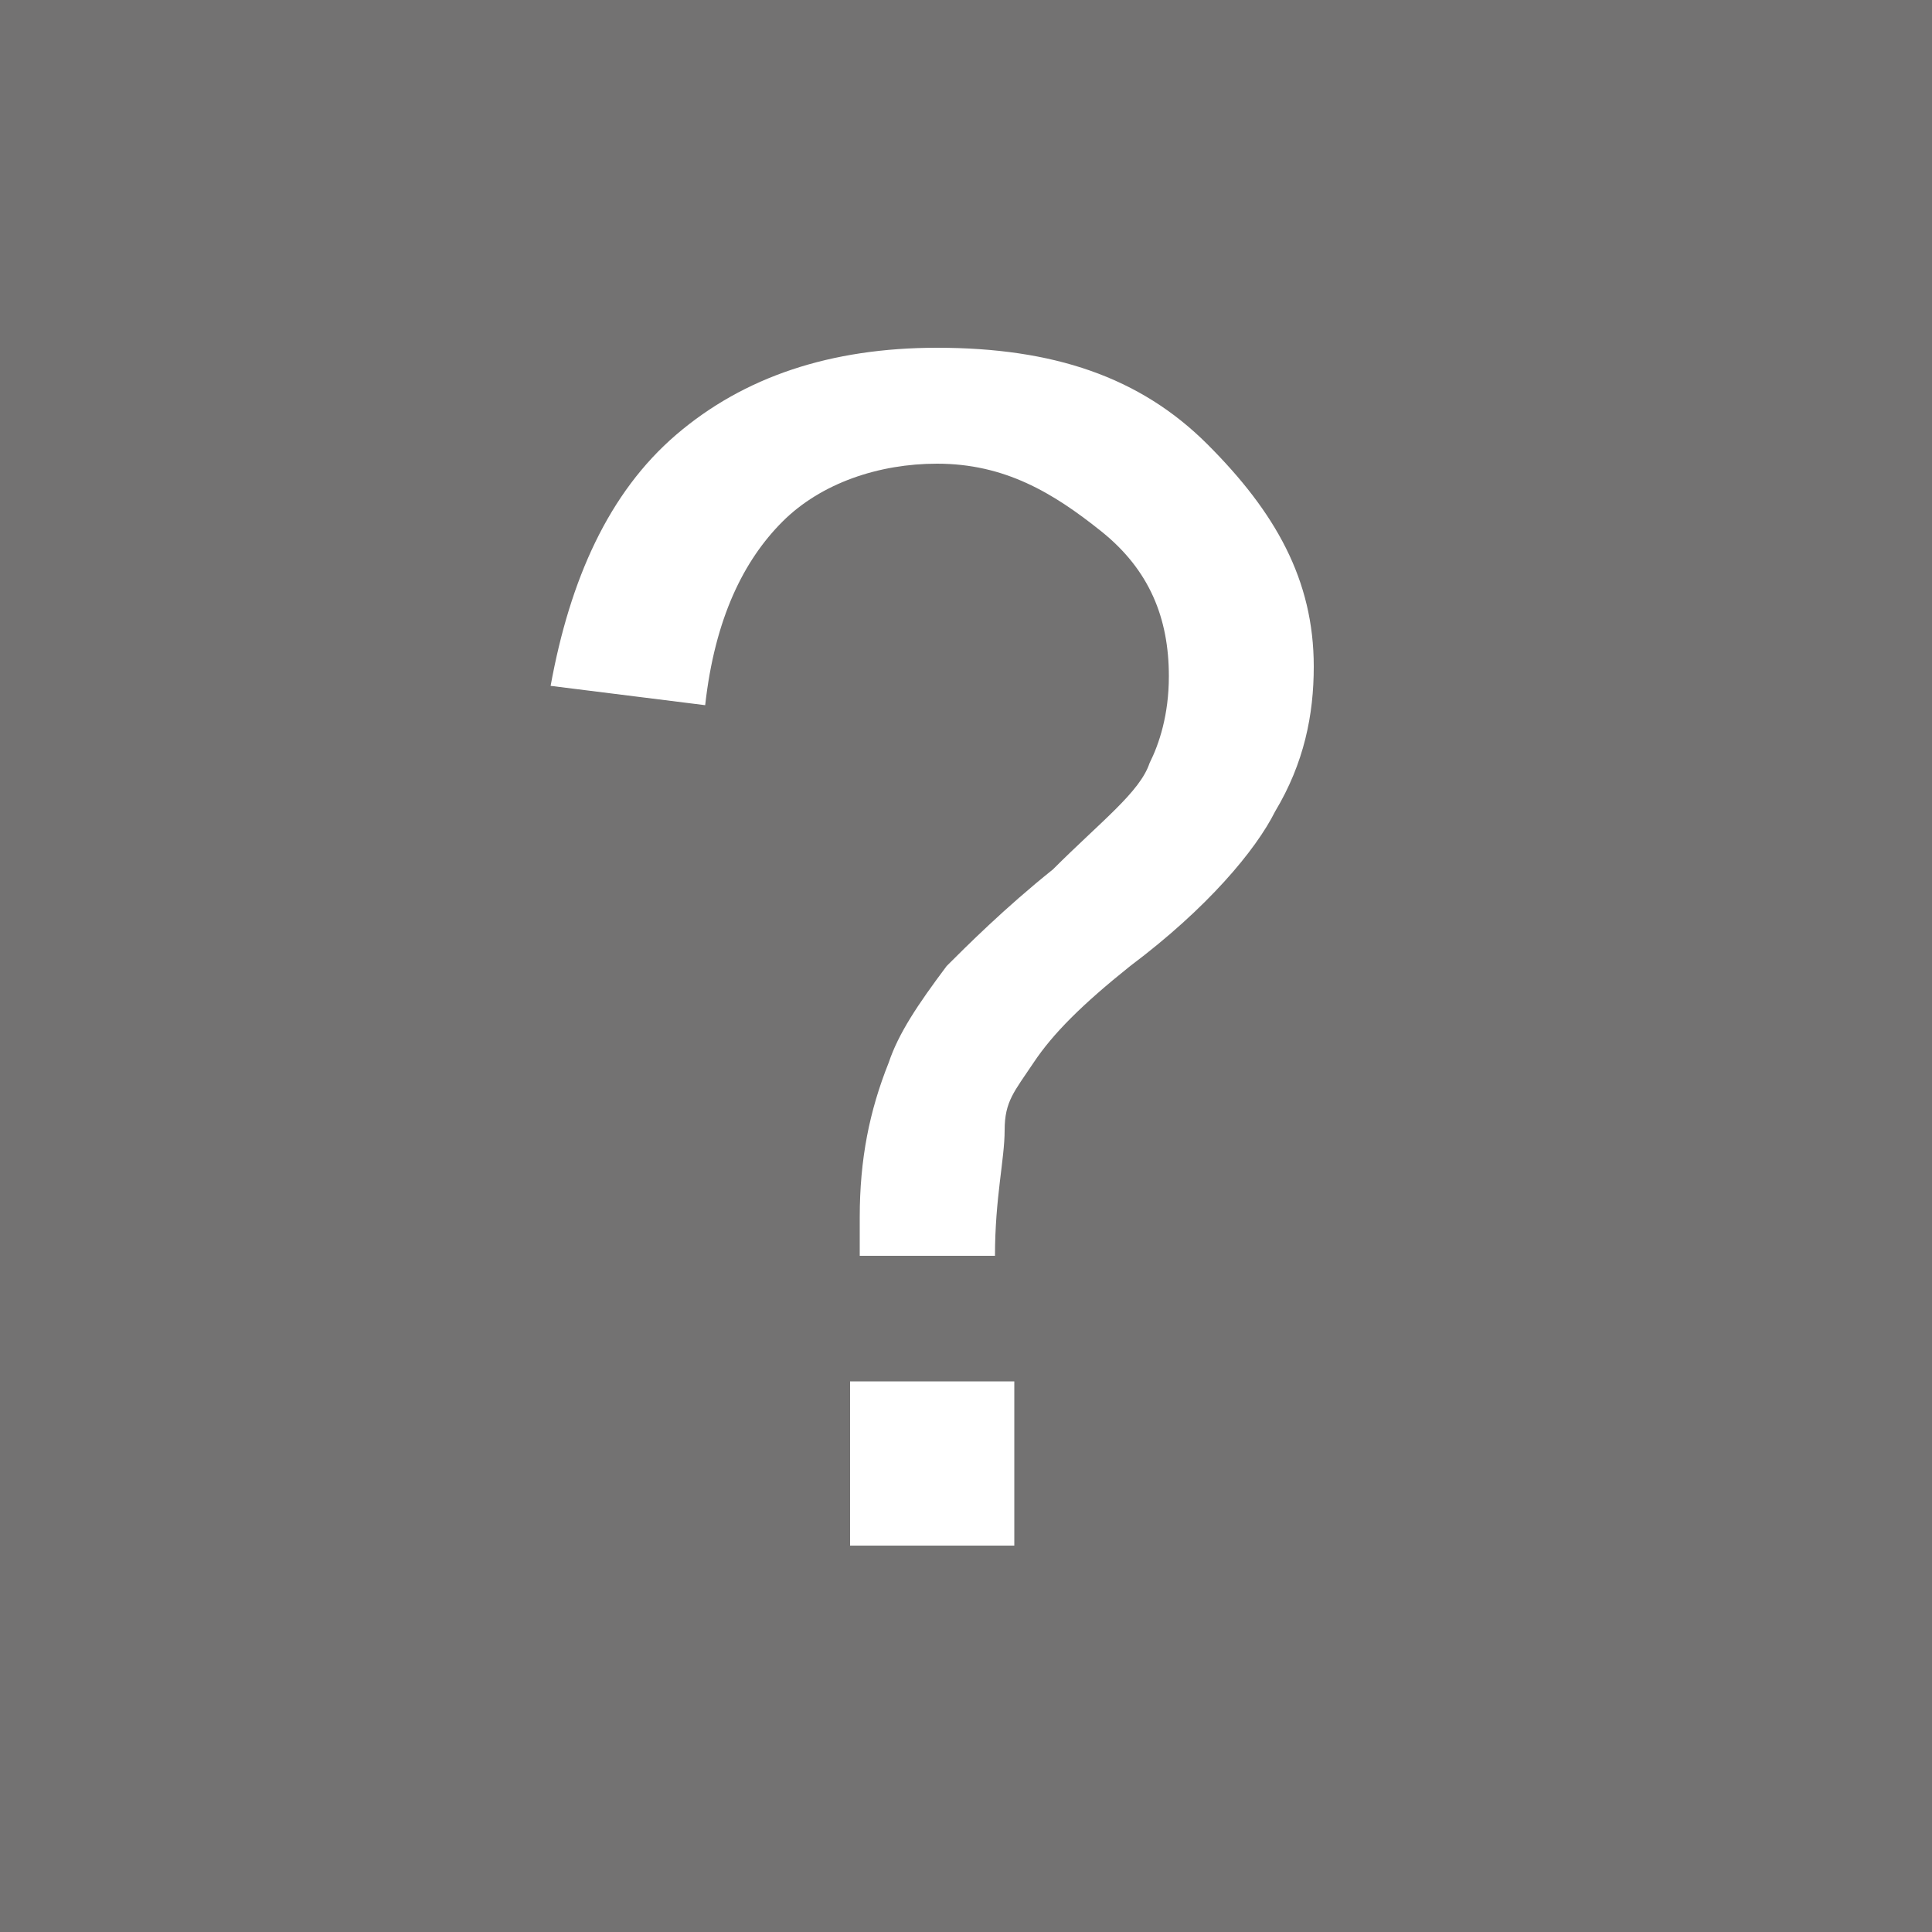 <?xml version="1.0" encoding="utf-8"?>
<!-- Generator: Adobe Illustrator 26.3.1, SVG Export Plug-In . SVG Version: 6.00 Build 0)  -->
<svg version="1.1" id="Ebene_1" xmlns="http://www.w3.org/2000/svg" xmlns:xlink="http://www.w3.org/1999/xlink" x="0px" y="0px"
	 viewBox="0 0 20 20" style="enable-background:new 0 0 20 20;" xml:space="preserve">
<style type="text/css">
	.st0{fill:#737272;}
	.st1{fill:#FFFFFF;}
</style>
<rect id="Rechteck_6" class="st0" width="20" height="20"/>
<path class="st1" d="M8.9,13c0-0.2,0-0.3,0-0.4C8.9,12,9,11.5,9.2,11c0.1-0.3,0.3-0.6,0.6-1c0.2-0.2,0.6-0.6,1.1-1
	c0.5-0.5,0.9-0.8,1-1.1C12,7.7,12.1,7.4,12.1,7c0-0.6-0.2-1.1-0.7-1.5c-0.5-0.4-1-0.7-1.7-0.7c-0.6,0-1.2,0.2-1.6,0.6
	s-0.7,1-0.8,1.9L5.7,7.1C5.9,6,6.3,5.1,7,4.5c0.7-0.6,1.6-0.9,2.7-0.9c1.2,0,2.1,0.3,2.8,1s1.1,1.4,1.1,2.3c0,0.5-0.1,1-0.4,1.5
	c-0.2,0.4-0.7,1-1.5,1.6c-0.5,0.4-0.8,0.7-1,1s-0.3,0.4-0.3,0.7s-0.1,0.7-0.1,1.3H8.9z M8.8,16v-1.7h1.7V16H8.8z"/>
</svg>
